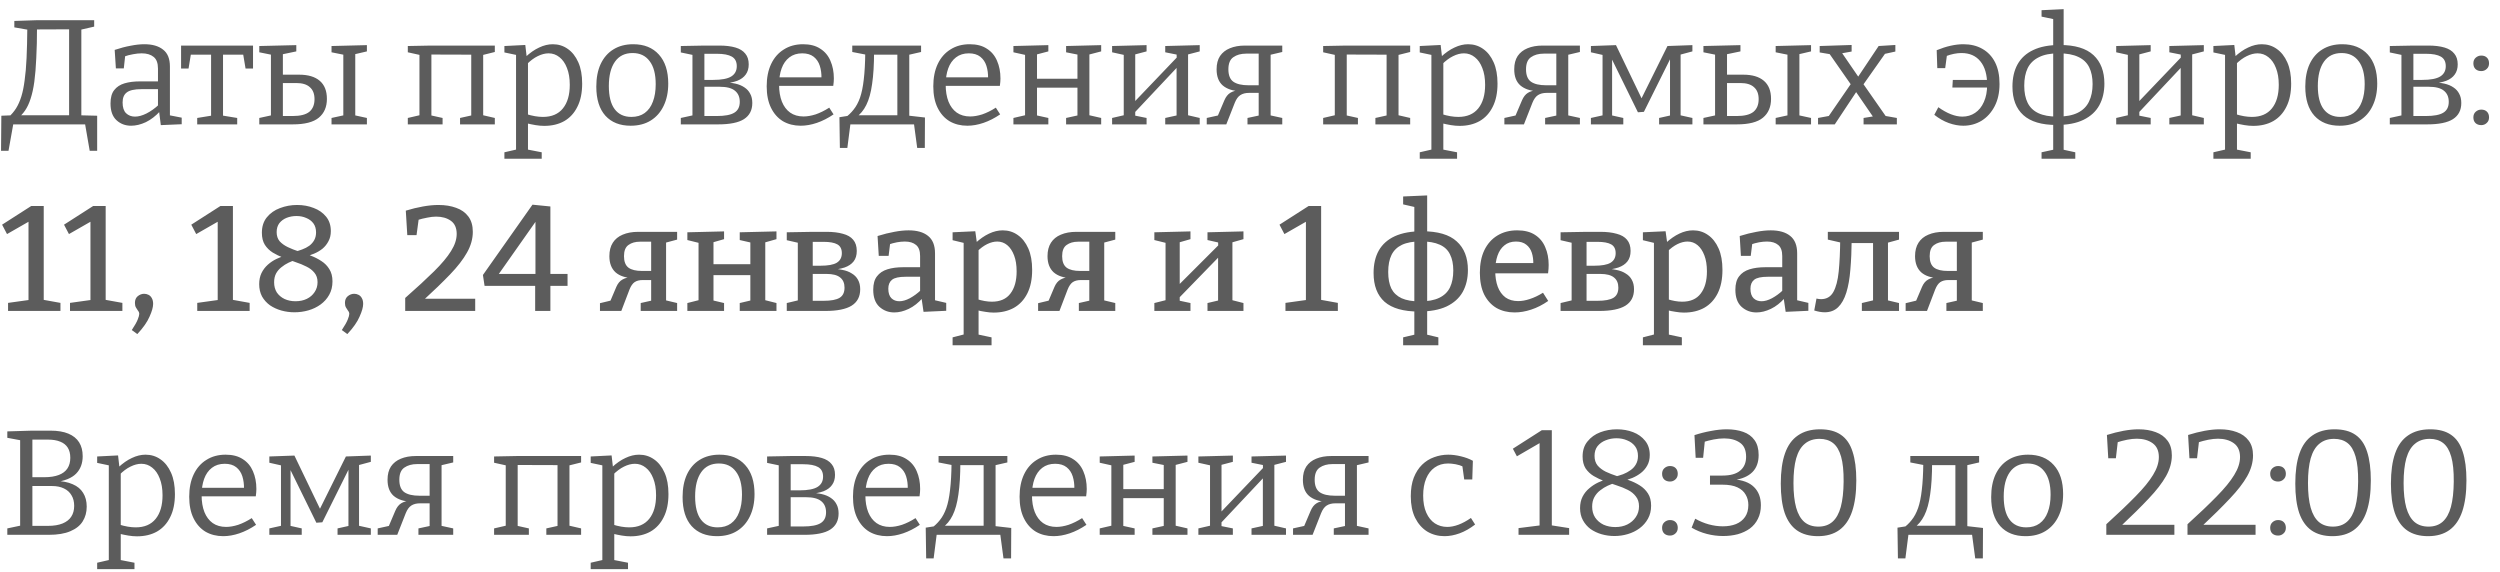 <?xml version="1.0" encoding="UTF-8"?> <svg xmlns="http://www.w3.org/2000/svg" width="201" height="46" viewBox="0 0 201 46" fill="none"> <path d="M1.404 9.532C1.636 9.356 1.84 9.14 2.016 8.884C2.192 8.628 2.34 8.312 2.46 7.936C2.588 7.552 2.688 7.096 2.76 6.568C2.832 6.032 2.884 5.4 2.916 4.672C2.956 3.944 2.976 3.104 2.976 2.152L2.82 2.368L5.736 2.356L5.556 2.116V9.532L5.76 9.268H1.38L1.404 9.532ZM0.684 9.424L1.02 9.268L0.108 9.304L0.084 12.124H0.684L1.08 9.904L0.972 10H6.948L6.828 9.904L7.212 12.124H7.812V9.304L6.36 9.268L6.54 9.532V2.188L6.372 2.416L7.572 2.14V1.624H2.964L1.152 1.684V2.2L2.388 2.416L2.196 2.236C2.188 3.164 2.168 3.976 2.136 4.672C2.104 5.36 2.052 5.956 1.98 6.46C1.916 6.964 1.828 7.396 1.716 7.756C1.604 8.116 1.464 8.432 1.296 8.704C1.128 8.968 0.924 9.208 0.684 9.424ZM13.661 9.46L13.505 9.244L14.609 9.46V9.988L12.929 10.06L12.785 8.908L12.869 8.944C12.517 9.328 12.137 9.62 11.729 9.82C11.321 10.012 10.925 10.108 10.541 10.108C10.077 10.108 9.685 9.96 9.365 9.664C9.045 9.368 8.885 8.92 8.885 8.32C8.885 7.848 8.985 7.488 9.185 7.24C9.385 6.984 9.661 6.804 10.013 6.7C10.365 6.596 10.773 6.544 11.237 6.544H12.809L12.701 6.664V5.512C12.701 5.072 12.585 4.76 12.353 4.576C12.121 4.384 11.801 4.288 11.393 4.288C11.177 4.288 10.945 4.312 10.697 4.36C10.457 4.4 10.201 4.468 9.929 4.564L10.073 4.408L9.953 5.5H9.317L9.221 4.012C9.677 3.86 10.105 3.748 10.505 3.676C10.905 3.596 11.273 3.556 11.609 3.556C12.249 3.556 12.749 3.7 13.109 3.988C13.477 4.268 13.661 4.72 13.661 5.344V9.46ZM9.857 8.236C9.857 8.628 9.949 8.916 10.133 9.1C10.325 9.284 10.565 9.376 10.853 9.376C11.133 9.376 11.441 9.292 11.777 9.124C12.121 8.948 12.453 8.712 12.773 8.416L12.701 8.668V7.06L12.809 7.168H11.381C10.813 7.168 10.417 7.256 10.193 7.432C9.969 7.6 9.857 7.868 9.857 8.236ZM15.855 10V9.484L17.187 9.268L16.971 9.52V4.228L17.199 4.396H15.159L15.375 4.192L15.159 5.512H14.559V3.664H20.343V5.512H19.743L19.527 4.228L19.731 4.396H17.727L17.931 4.228V9.52L17.751 9.268L19.071 9.484V10H15.855ZM28.563 4.216V9.388L28.455 9.256L29.499 9.484V10H26.655V9.484L27.699 9.256L27.603 9.388V4.216L27.723 4.42L26.655 4.204V3.7L29.499 3.628V4.132L28.371 4.396L28.563 4.216ZM20.847 10V9.484L21.891 9.256L21.783 9.388V4.216L21.915 4.42L20.847 4.204V3.7L23.823 3.628V4.132L22.563 4.396L22.743 4.216V6.148L22.575 6.004H24.051C24.771 6.004 25.323 6.168 25.707 6.496C26.091 6.824 26.283 7.308 26.283 7.948C26.283 8.596 26.067 9.1 25.635 9.46C25.203 9.82 24.503 10 23.535 10H20.847ZM22.743 9.484L22.575 9.328H23.535C24.143 9.328 24.587 9.216 24.867 8.992C25.147 8.76 25.287 8.42 25.287 7.972C25.287 7.548 25.163 7.228 24.915 7.012C24.675 6.788 24.311 6.676 23.823 6.676H22.575L22.743 6.52V9.484ZM32.788 10V9.484L33.928 9.22L33.724 9.532V4.12L33.976 4.468L32.788 4.204V3.7L34.624 3.664H39.784V4.18L38.632 4.468L38.848 4.132V9.532L38.644 9.22L39.784 9.484V10H36.988V9.484L38.068 9.244L37.888 9.532V4.12L38.152 4.396L34.42 4.384L34.684 4.12V9.532L34.504 9.244L35.584 9.484V10H32.788ZM40.554 12.76V12.244L41.647 11.992L41.49 12.172V4.288L41.635 4.444L40.554 4.216V3.7L42.234 3.616L42.355 4.66L42.246 4.588C42.614 4.244 42.983 3.988 43.35 3.82C43.718 3.644 44.083 3.556 44.443 3.556C44.891 3.556 45.291 3.68 45.642 3.928C46.002 4.176 46.286 4.536 46.495 5.008C46.703 5.472 46.806 6.044 46.806 6.724C46.806 7.46 46.678 8.08 46.422 8.584C46.175 9.088 45.822 9.472 45.367 9.736C44.91 9.992 44.374 10.12 43.758 10.12C43.535 10.12 43.303 10.1 43.062 10.06C42.822 10.02 42.571 9.968 42.306 9.904L42.45 9.772V12.172L42.319 12.004L43.554 12.244V12.76H40.554ZM43.651 9.4C44.355 9.4 44.891 9.172 45.258 8.716C45.627 8.26 45.81 7.628 45.81 6.82C45.81 6.292 45.734 5.84 45.583 5.464C45.438 5.088 45.239 4.8 44.983 4.6C44.727 4.392 44.434 4.288 44.106 4.288C43.827 4.288 43.535 4.364 43.23 4.516C42.934 4.66 42.635 4.884 42.331 5.188L42.45 4.888V9.388L42.319 9.172C42.806 9.324 43.251 9.4 43.651 9.4ZM50.907 3.556C51.787 3.556 52.475 3.832 52.971 4.384C53.475 4.936 53.727 5.716 53.727 6.724C53.727 7.404 53.603 8 53.355 8.512C53.115 9.016 52.771 9.408 52.323 9.688C51.875 9.968 51.335 10.108 50.703 10.108C49.839 10.108 49.163 9.84 48.675 9.304C48.187 8.76 47.943 7.98 47.943 6.964C47.943 6.26 48.059 5.656 48.291 5.152C48.531 4.64 48.871 4.248 49.311 3.976C49.759 3.696 50.291 3.556 50.907 3.556ZM50.859 4.264C50.243 4.264 49.771 4.496 49.443 4.96C49.115 5.424 48.951 6.076 48.951 6.916C48.951 7.74 49.107 8.36 49.419 8.776C49.731 9.192 50.179 9.4 50.763 9.4C51.187 9.4 51.543 9.296 51.831 9.088C52.127 8.872 52.347 8.568 52.491 8.176C52.643 7.784 52.719 7.316 52.719 6.772C52.719 5.956 52.555 5.336 52.227 4.912C51.907 4.48 51.451 4.264 50.859 4.264ZM56.633 3.664H57.833C58.345 3.664 58.777 3.716 59.129 3.82C59.481 3.924 59.745 4.088 59.921 4.312C60.105 4.528 60.197 4.816 60.197 5.176C60.197 5.504 60.117 5.776 59.957 5.992C59.805 6.208 59.577 6.376 59.273 6.496C58.969 6.608 58.585 6.684 58.121 6.724L58.169 6.628C58.529 6.628 58.849 6.66 59.129 6.724C59.409 6.788 59.649 6.888 59.849 7.024C60.057 7.16 60.213 7.332 60.317 7.54C60.429 7.74 60.485 7.988 60.485 8.284C60.485 8.86 60.261 9.292 59.813 9.58C59.373 9.86 58.681 10 57.737 10H54.737V9.484L55.781 9.256L55.673 9.388V4.324L55.769 4.432L54.737 4.216V3.7L56.633 3.664ZM57.641 4.324H56.465L56.633 4.156V6.568L56.465 6.424H57.341C58.013 6.424 58.497 6.332 58.793 6.148C59.089 5.964 59.237 5.688 59.237 5.32C59.237 4.96 59.105 4.704 58.841 4.552C58.577 4.4 58.177 4.324 57.641 4.324ZM57.629 9.328C58.277 9.328 58.745 9.24 59.033 9.064C59.329 8.888 59.477 8.596 59.477 8.188C59.477 7.796 59.345 7.496 59.081 7.288C58.825 7.08 58.421 6.976 57.869 6.976H56.465L56.633 6.82V9.484L56.465 9.328H57.629ZM64.378 10.108C63.842 10.108 63.366 9.988 62.95 9.748C62.542 9.5 62.222 9.14 61.99 8.668C61.758 8.196 61.642 7.62 61.642 6.94C61.642 6.244 61.762 5.644 62.002 5.14C62.242 4.636 62.582 4.248 63.022 3.976C63.462 3.696 63.978 3.556 64.57 3.556C65.13 3.556 65.59 3.676 65.95 3.916C66.318 4.148 66.59 4.472 66.766 4.888C66.95 5.304 67.042 5.78 67.042 6.316C67.042 6.404 67.038 6.492 67.03 6.58C67.022 6.668 67.01 6.776 66.994 6.904H62.374V6.22H66.154L66.046 6.292C66.054 5.932 66.01 5.6 65.914 5.296C65.818 4.992 65.654 4.748 65.422 4.564C65.19 4.38 64.882 4.288 64.498 4.288C64.09 4.288 63.746 4.396 63.466 4.612C63.186 4.828 62.978 5.124 62.842 5.5C62.706 5.876 62.638 6.312 62.638 6.808C62.638 7.336 62.714 7.792 62.866 8.176C63.018 8.552 63.238 8.844 63.526 9.052C63.822 9.26 64.182 9.364 64.606 9.364C64.902 9.364 65.226 9.308 65.578 9.196C65.93 9.076 66.294 8.896 66.67 8.656L67.018 9.196C66.57 9.5 66.122 9.728 65.674 9.88C65.226 10.032 64.794 10.108 64.378 10.108ZM67.526 11.896L67.49 9.424L68.475 9.268L67.91 9.496C68.191 9.296 68.43 9.068 68.63 8.812C68.838 8.556 69.01 8.236 69.147 7.852C69.282 7.46 69.382 6.972 69.447 6.388C69.519 5.796 69.558 5.072 69.567 4.216L69.819 4.432L68.522 4.18V3.664H74.055V4.18L72.903 4.444L73.106 4.228V9.46L72.903 9.28L74.367 9.448L74.355 11.896H73.743L73.466 9.832L73.695 10H68.138L68.391 9.832L68.126 11.896H67.526ZM68.811 9.448L68.835 9.268H72.338L72.147 9.436V4.168L72.314 4.396H70.07L70.275 4.156C70.275 5.188 70.222 6.052 70.118 6.748C70.022 7.444 69.867 8.008 69.65 8.44C69.442 8.864 69.162 9.2 68.811 9.448ZM77.773 10.108C77.237 10.108 76.761 9.988 76.345 9.748C75.937 9.5 75.617 9.14 75.385 8.668C75.153 8.196 75.037 7.62 75.037 6.94C75.037 6.244 75.157 5.644 75.397 5.14C75.637 4.636 75.977 4.248 76.417 3.976C76.857 3.696 77.373 3.556 77.965 3.556C78.525 3.556 78.985 3.676 79.345 3.916C79.713 4.148 79.985 4.472 80.161 4.888C80.345 5.304 80.437 5.78 80.437 6.316C80.437 6.404 80.433 6.492 80.425 6.58C80.417 6.668 80.405 6.776 80.389 6.904H75.769V6.22H79.549L79.441 6.292C79.449 5.932 79.405 5.6 79.309 5.296C79.213 4.992 79.049 4.748 78.817 4.564C78.585 4.38 78.277 4.288 77.893 4.288C77.485 4.288 77.141 4.396 76.861 4.612C76.581 4.828 76.373 5.124 76.237 5.5C76.101 5.876 76.033 6.312 76.033 6.808C76.033 7.336 76.109 7.792 76.261 8.176C76.413 8.552 76.633 8.844 76.921 9.052C77.217 9.26 77.577 9.364 78.001 9.364C78.297 9.364 78.621 9.308 78.973 9.196C79.325 9.076 79.689 8.896 80.065 8.656L80.413 9.196C79.965 9.5 79.517 9.728 79.069 9.88C78.621 10.032 78.189 10.108 77.773 10.108ZM81.479 10V9.484L82.619 9.22L82.415 9.532V4.156L82.667 4.468L81.479 4.204V3.7L84.287 3.628V4.132L83.147 4.432L83.375 4.144V6.592L83.111 6.328H86.903L86.627 6.592V4.156L86.795 4.42L85.715 4.204V3.7L88.535 3.628V4.132L87.383 4.432L87.587 4.144V9.532L87.383 9.22L88.535 9.484V10H85.715V9.484L86.807 9.244L86.627 9.532V6.784L86.903 7.048H83.111L83.375 6.784V9.532L83.195 9.244L84.287 9.484V10H81.479ZM89.413 10V9.484L90.553 9.22L90.349 9.436V4.24L90.601 4.468L89.413 4.204V3.7L92.185 3.628V4.132L91.045 4.432L91.273 4.216V8.308L91.105 8.296L94.717 4.516L94.609 4.744L94.597 4.24L94.765 4.42L93.685 4.204V3.7L96.457 3.628V4.132L95.305 4.432L95.521 4.216V9.436L95.317 9.22L96.457 9.484V10H93.685V9.484L94.777 9.244L94.597 9.436V5.212L94.753 5.296L91.153 9.124L91.273 8.908V9.436L91.177 9.28L92.185 9.484V10H89.413ZM97.022 10V9.484L98.054 9.256L97.862 9.424L98.438 8.068C98.558 7.788 98.714 7.588 98.906 7.468C99.098 7.348 99.338 7.276 99.626 7.252L99.71 7.336C99.11 7.312 98.642 7.156 98.306 6.868C97.978 6.58 97.814 6.148 97.814 5.572C97.814 5.14 97.906 4.784 98.09 4.504C98.282 4.224 98.546 4.016 98.882 3.88C99.226 3.736 99.63 3.664 100.094 3.664H103.094V4.18L102.026 4.432L102.158 4.312V9.412L102.05 9.256L103.094 9.484V10H100.298V9.484L101.306 9.268L101.198 9.424V7.36L101.306 7.468H100.418C100.138 7.468 99.906 7.528 99.722 7.648C99.546 7.76 99.398 7.964 99.278 8.26L98.594 10H97.022ZM101.198 6.976V4.192L101.33 4.312H100.19C99.774 4.312 99.43 4.408 99.158 4.6C98.894 4.784 98.762 5.108 98.762 5.572C98.762 6.044 98.894 6.376 99.158 6.568C99.43 6.76 99.838 6.856 100.382 6.856H101.306L101.198 6.976ZM106.382 10V9.484L107.521 9.22L107.318 9.532V4.12L107.57 4.468L106.382 4.204V3.7L108.218 3.664H113.378V4.18L112.226 4.468L112.442 4.132V9.532L112.238 9.22L113.378 9.484V10H110.582V9.484L111.662 9.244L111.482 9.532V4.12L111.746 4.396L108.014 4.384L108.278 4.12V9.532L108.098 9.244L109.178 9.484V10H106.382ZM114.148 12.76V12.244L115.24 11.992L115.084 12.172V4.288L115.228 4.444L114.148 4.216V3.7L115.828 3.616L115.948 4.66L115.84 4.588C116.208 4.244 116.576 3.988 116.944 3.82C117.312 3.644 117.676 3.556 118.036 3.556C118.484 3.556 118.884 3.68 119.236 3.928C119.596 4.176 119.88 4.536 120.088 5.008C120.296 5.472 120.4 6.044 120.4 6.724C120.4 7.46 120.272 8.08 120.016 8.584C119.768 9.088 119.416 9.472 118.96 9.736C118.504 9.992 117.968 10.12 117.352 10.12C117.128 10.12 116.896 10.1 116.656 10.06C116.416 10.02 116.164 9.968 115.9 9.904L116.044 9.772V12.172L115.912 12.004L117.148 12.244V12.76H114.148ZM117.244 9.4C117.948 9.4 118.484 9.172 118.852 8.716C119.22 8.26 119.404 7.628 119.404 6.82C119.404 6.292 119.328 5.84 119.176 5.464C119.032 5.088 118.832 4.8 118.576 4.6C118.32 4.392 118.028 4.288 117.7 4.288C117.42 4.288 117.128 4.364 116.824 4.516C116.528 4.66 116.228 4.884 115.924 5.188L116.044 4.888V9.388L115.912 9.172C116.4 9.324 116.844 9.4 117.244 9.4ZM120.952 10V9.484L121.984 9.256L121.792 9.424L122.368 8.068C122.488 7.788 122.644 7.588 122.836 7.468C123.028 7.348 123.268 7.276 123.556 7.252L123.64 7.336C123.04 7.312 122.572 7.156 122.236 6.868C121.908 6.58 121.744 6.148 121.744 5.572C121.744 5.14 121.836 4.784 122.02 4.504C122.212 4.224 122.476 4.016 122.812 3.88C123.156 3.736 123.56 3.664 124.024 3.664H127.024V4.18L125.956 4.432L126.088 4.312V9.412L125.98 9.256L127.024 9.484V10H124.228V9.484L125.236 9.268L125.128 9.424V7.36L125.236 7.468H124.348C124.068 7.468 123.836 7.528 123.652 7.648C123.476 7.76 123.328 7.964 123.208 8.26L122.524 10H120.952ZM125.128 6.976V4.192L125.26 4.312H124.12C123.704 4.312 123.36 4.408 123.088 4.6C122.824 4.784 122.692 5.108 122.692 5.572C122.692 6.044 122.824 6.376 123.088 6.568C123.36 6.76 123.768 6.856 124.312 6.856H125.236L125.128 6.976ZM129.445 4.456H129.613V9.472L129.493 9.256L130.513 9.484V10H127.909V9.484L128.989 9.244L128.845 9.472V4.204L129.025 4.456L127.909 4.204V3.7L129.925 3.628L132.181 8.32H131.773L134.065 3.7L136.069 3.628V4.132L134.953 4.432L135.121 4.168V9.46L134.989 9.244L136.069 9.484V10H133.393V9.484L134.413 9.256L134.269 9.424V4.432H134.437L132.169 8.992L131.689 9.028L129.445 4.456ZM144.672 4.216V9.388L144.564 9.256L145.608 9.484V10H142.764V9.484L143.808 9.256L143.712 9.388V4.216L143.832 4.42L142.764 4.204V3.7L145.608 3.628V4.132L144.48 4.396L144.672 4.216ZM136.956 10V9.484L138 9.256L137.892 9.388V4.216L138.024 4.42L136.956 4.204V3.7L139.932 3.628V4.132L138.672 4.396L138.852 4.216V6.148L138.684 6.004H140.16C140.88 6.004 141.432 6.168 141.816 6.496C142.2 6.824 142.392 7.308 142.392 7.948C142.392 8.596 142.176 9.1 141.744 9.46C141.312 9.82 140.612 10 139.644 10H136.956ZM138.852 9.484L138.684 9.328H139.644C140.252 9.328 140.696 9.216 140.976 8.992C141.256 8.76 141.396 8.42 141.396 7.972C141.396 7.548 141.272 7.228 141.024 7.012C140.784 6.788 140.42 6.676 139.932 6.676H138.684L138.852 6.52V9.484ZM146.171 10V9.484L147.215 9.292L146.951 9.448L148.883 6.64L149.111 6.592L151.043 3.7L152.387 3.616V4.144L151.355 4.372L151.655 4.18L149.771 6.856L149.567 6.904L147.515 10H146.171ZM149.831 10V9.484L150.719 9.34L150.659 9.484L148.955 7L146.987 4.18L147.227 4.372L146.303 4.216V3.7L148.871 3.616V4.144L147.935 4.312L148.019 4.144L149.615 6.472L151.691 9.448L151.487 9.304L152.507 9.484V10H149.831ZM155.518 9.232L155.842 8.62C156.186 8.868 156.522 9.056 156.85 9.184C157.178 9.312 157.486 9.376 157.774 9.376C158.158 9.376 158.498 9.276 158.794 9.076C159.098 8.876 159.334 8.584 159.502 8.2C159.678 7.816 159.766 7.356 159.766 6.82C159.766 6.004 159.586 5.376 159.226 4.936C158.866 4.488 158.358 4.264 157.702 4.264C157.318 4.264 156.902 4.348 156.454 4.516L156.538 4.408L156.394 5.476H155.758L155.71 4.036C156.494 3.716 157.21 3.556 157.858 3.556C158.442 3.556 158.95 3.68 159.382 3.928C159.822 4.176 160.162 4.536 160.402 5.008C160.642 5.48 160.762 6.06 160.762 6.748C160.762 7.444 160.63 8.044 160.366 8.548C160.102 9.052 159.75 9.44 159.31 9.712C158.87 9.976 158.382 10.108 157.846 10.108C157.47 10.108 157.082 10.036 156.682 9.892C156.282 9.748 155.894 9.528 155.518 9.232ZM156.97 7.036L157.006 6.424H160.258V7.036H156.97ZM165.917 12.148L165.809 12.016L166.853 12.244V12.76H164.141V12.244L165.185 12.016L165.077 12.148V1.444L165.173 1.552L164.141 1.336V0.82L165.917 0.736V12.148ZM165.605 3.616C166.829 3.616 167.733 3.888 168.317 4.432C168.901 4.976 169.193 5.74 169.193 6.724C169.193 7.388 169.057 7.968 168.785 8.464C168.513 8.96 168.093 9.348 167.525 9.628C166.957 9.908 166.229 10.048 165.341 10.048C164.149 10.048 163.261 9.784 162.677 9.256C162.093 8.728 161.801 7.964 161.801 6.964C161.801 6.268 161.937 5.672 162.209 5.176C162.489 4.672 162.909 4.288 163.469 4.024C164.037 3.752 164.749 3.616 165.605 3.616ZM165.521 4.288C164.865 4.288 164.333 4.392 163.925 4.6C163.517 4.8 163.217 5.092 163.025 5.476C162.841 5.86 162.749 6.332 162.749 6.892C162.749 7.444 162.841 7.904 163.025 8.272C163.209 8.64 163.497 8.916 163.889 9.1C164.281 9.284 164.789 9.376 165.413 9.376C166.093 9.376 166.641 9.272 167.057 9.064C167.473 8.856 167.773 8.556 167.957 8.164C168.149 7.772 168.245 7.304 168.245 6.76C168.245 6.224 168.153 5.772 167.969 5.404C167.785 5.036 167.493 4.76 167.093 4.576C166.693 4.384 166.169 4.288 165.521 4.288ZM170.143 10V9.484L171.283 9.22L171.079 9.436V4.24L171.331 4.468L170.143 4.204V3.7L172.915 3.628V4.132L171.775 4.432L172.003 4.216V8.308L171.835 8.296L175.447 4.516L175.339 4.744L175.327 4.24L175.495 4.42L174.415 4.204V3.7L177.187 3.628V4.132L176.035 4.432L176.251 4.216V9.436L176.047 9.22L177.187 9.484V10H174.415V9.484L175.507 9.244L175.327 9.436V5.212L175.483 5.296L171.883 9.124L172.003 8.908V9.436L171.907 9.28L172.915 9.484V10H170.143ZM177.957 12.76V12.244L179.049 11.992L178.893 12.172V4.288L179.037 4.444L177.957 4.216V3.7L179.637 3.616L179.757 4.66L179.649 4.588C180.017 4.244 180.385 3.988 180.753 3.82C181.121 3.644 181.485 3.556 181.845 3.556C182.293 3.556 182.693 3.68 183.045 3.928C183.405 4.176 183.689 4.536 183.897 5.008C184.105 5.472 184.209 6.044 184.209 6.724C184.209 7.46 184.081 8.08 183.825 8.584C183.577 9.088 183.225 9.472 182.769 9.736C182.313 9.992 181.777 10.12 181.161 10.12C180.937 10.12 180.705 10.1 180.465 10.06C180.225 10.02 179.973 9.968 179.709 9.904L179.853 9.772V12.172L179.721 12.004L180.957 12.244V12.76H177.957ZM181.053 9.4C181.757 9.4 182.293 9.172 182.661 8.716C183.029 8.26 183.213 7.628 183.213 6.82C183.213 6.292 183.137 5.84 182.985 5.464C182.841 5.088 182.641 4.8 182.385 4.6C182.129 4.392 181.837 4.288 181.509 4.288C181.229 4.288 180.937 4.364 180.633 4.516C180.337 4.66 180.037 4.884 179.733 5.188L179.853 4.888V9.388L179.721 9.172C180.209 9.324 180.653 9.4 181.053 9.4ZM188.309 3.556C189.189 3.556 189.877 3.832 190.373 4.384C190.877 4.936 191.129 5.716 191.129 6.724C191.129 7.404 191.005 8 190.757 8.512C190.517 9.016 190.173 9.408 189.725 9.688C189.277 9.968 188.737 10.108 188.105 10.108C187.241 10.108 186.565 9.84 186.077 9.304C185.589 8.76 185.345 7.98 185.345 6.964C185.345 6.26 185.461 5.656 185.693 5.152C185.933 4.64 186.273 4.248 186.713 3.976C187.161 3.696 187.693 3.556 188.309 3.556ZM188.261 4.264C187.645 4.264 187.173 4.496 186.845 4.96C186.517 5.424 186.353 6.076 186.353 6.916C186.353 7.74 186.509 8.36 186.821 8.776C187.133 9.192 187.581 9.4 188.165 9.4C188.589 9.4 188.945 9.296 189.233 9.088C189.529 8.872 189.749 8.568 189.893 8.176C190.045 7.784 190.121 7.316 190.121 6.772C190.121 5.956 189.957 5.336 189.629 4.912C189.309 4.48 188.853 4.264 188.261 4.264ZM194.036 3.664H195.236C195.748 3.664 196.18 3.716 196.532 3.82C196.884 3.924 197.148 4.088 197.324 4.312C197.508 4.528 197.6 4.816 197.6 5.176C197.6 5.504 197.52 5.776 197.36 5.992C197.208 6.208 196.98 6.376 196.676 6.496C196.372 6.608 195.988 6.684 195.524 6.724L195.572 6.628C195.932 6.628 196.252 6.66 196.532 6.724C196.812 6.788 197.052 6.888 197.252 7.024C197.46 7.16 197.616 7.332 197.72 7.54C197.832 7.74 197.888 7.988 197.888 8.284C197.888 8.86 197.664 9.292 197.216 9.58C196.776 9.86 196.084 10 195.14 10H192.14V9.484L193.184 9.256L193.076 9.388V4.324L193.172 4.432L192.14 4.216V3.7L194.036 3.664ZM195.044 4.324H193.868L194.036 4.156V6.568L193.868 6.424H194.744C195.416 6.424 195.9 6.332 196.196 6.148C196.492 5.964 196.64 5.688 196.64 5.32C196.64 4.96 196.508 4.704 196.244 4.552C195.98 4.4 195.58 4.324 195.044 4.324ZM195.032 9.328C195.68 9.328 196.148 9.24 196.436 9.064C196.732 8.888 196.88 8.596 196.88 8.188C196.88 7.796 196.748 7.496 196.484 7.288C196.228 7.08 195.824 6.976 195.272 6.976H193.868L194.036 6.82V9.484L193.868 9.328H195.032ZM198.859 9.436C198.859 9.244 198.923 9.092 199.051 8.98C199.179 8.868 199.327 8.812 199.495 8.812C199.687 8.812 199.839 8.868 199.951 8.98C200.063 9.092 200.119 9.244 200.119 9.436C200.119 9.628 200.055 9.78 199.927 9.892C199.807 10.004 199.663 10.06 199.495 10.06C199.303 10.06 199.147 10.004 199.027 9.892C198.915 9.78 198.859 9.628 198.859 9.436ZM198.859 5.092C198.859 4.9 198.923 4.748 199.051 4.636C199.179 4.524 199.327 4.468 199.495 4.468C199.687 4.468 199.839 4.524 199.951 4.636C200.063 4.748 200.119 4.9 200.119 5.092C200.119 5.284 200.055 5.436 199.927 5.548C199.807 5.66 199.663 5.716 199.495 5.716C199.303 5.716 199.147 5.66 199.027 5.548C198.915 5.436 198.859 5.284 198.859 5.092ZM3.516 24.388L3.264 24.064L4.86 24.352V25H0.648V24.352L2.544 24.088L2.292 24.388V17.62L2.616 17.644L0.564 18.82L0.168 18.064L2.508 16.564H3.516V24.388ZM8.496 24.388L8.244 24.064L9.84 24.352V25H5.628V24.352L7.524 24.088L7.272 24.388V17.62L7.596 17.644L5.544 18.82L5.148 18.064L7.488 16.564H8.496V24.388ZM10.595 26.536C10.835 26.176 10.995 25.892 11.075 25.684C11.155 25.484 11.195 25.336 11.195 25.24C11.195 25.144 11.164 25.06 11.1 24.988C11.043 24.908 10.988 24.82 10.931 24.724C10.876 24.628 10.848 24.504 10.848 24.352C10.848 24.12 10.924 23.94 11.075 23.812C11.236 23.684 11.408 23.62 11.591 23.62C11.711 23.62 11.828 23.648 11.94 23.704C12.052 23.76 12.139 23.848 12.204 23.968C12.275 24.088 12.312 24.244 12.312 24.436C12.312 24.692 12.216 25.032 12.024 25.456C11.839 25.888 11.511 26.356 11.04 26.86L10.595 26.536ZM18.727 24.388L18.475 24.064L20.071 24.352V25H15.859V24.352L17.755 24.088L17.503 24.388V17.62L17.827 17.644L15.775 18.82L15.379 18.064L17.719 16.564H18.727V24.388ZM23.671 25.108C23.311 25.108 22.959 25.06 22.615 24.964C22.279 24.868 21.975 24.728 21.703 24.544C21.439 24.352 21.227 24.116 21.067 23.836C20.915 23.548 20.839 23.22 20.839 22.852C20.839 22.516 20.899 22.22 21.019 21.964C21.147 21.7 21.319 21.472 21.535 21.28C21.751 21.088 21.987 20.932 22.243 20.812C22.507 20.684 22.767 20.588 23.023 20.524L23.767 20.896C23.583 20.952 23.391 21.028 23.191 21.124C22.991 21.22 22.803 21.34 22.627 21.484C22.451 21.62 22.307 21.788 22.195 21.988C22.091 22.188 22.039 22.424 22.039 22.696C22.039 23.008 22.111 23.28 22.255 23.512C22.407 23.736 22.615 23.912 22.879 24.04C23.143 24.16 23.435 24.22 23.755 24.22C24.099 24.22 24.403 24.156 24.667 24.028C24.931 23.9 25.139 23.72 25.291 23.488C25.451 23.256 25.531 22.988 25.531 22.684C25.531 22.38 25.447 22.128 25.279 21.928C25.119 21.728 24.907 21.564 24.643 21.436C24.379 21.3 24.087 21.18 23.767 21.076C23.447 20.964 23.127 20.848 22.807 20.728C22.487 20.608 22.195 20.468 21.931 20.308C21.667 20.14 21.455 19.932 21.295 19.684C21.135 19.428 21.055 19.104 21.055 18.712C21.055 18.216 21.187 17.804 21.451 17.476C21.723 17.14 22.075 16.892 22.507 16.732C22.947 16.564 23.407 16.48 23.887 16.48C24.367 16.48 24.811 16.56 25.219 16.72C25.627 16.872 25.959 17.104 26.215 17.416C26.471 17.728 26.599 18.116 26.599 18.58C26.599 18.892 26.535 19.164 26.407 19.396C26.287 19.628 26.127 19.828 25.927 19.996C25.727 20.156 25.503 20.288 25.255 20.392C25.007 20.496 24.755 20.58 24.499 20.644L23.647 20.248C23.871 20.2 24.087 20.136 24.295 20.056C24.511 19.976 24.703 19.876 24.871 19.756C25.039 19.628 25.171 19.476 25.267 19.3C25.363 19.124 25.411 18.92 25.411 18.688C25.411 18.392 25.339 18.148 25.195 17.956C25.051 17.764 24.859 17.62 24.619 17.524C24.387 17.42 24.127 17.368 23.839 17.368C23.559 17.368 23.295 17.416 23.047 17.512C22.807 17.608 22.611 17.752 22.459 17.944C22.315 18.136 22.243 18.376 22.243 18.664C22.243 18.96 22.323 19.204 22.483 19.396C22.651 19.58 22.867 19.736 23.131 19.864C23.395 19.992 23.687 20.108 24.007 20.212C24.327 20.316 24.647 20.428 24.967 20.548C25.287 20.668 25.579 20.816 25.843 20.992C26.107 21.16 26.319 21.376 26.479 21.64C26.647 21.904 26.731 22.232 26.731 22.624C26.731 23.032 26.643 23.392 26.467 23.704C26.299 24.008 26.067 24.268 25.771 24.484C25.483 24.692 25.159 24.848 24.799 24.952C24.439 25.056 24.063 25.108 23.671 25.108ZM27.482 26.536C27.722 26.176 27.882 25.892 27.962 25.684C28.042 25.484 28.082 25.336 28.082 25.24C28.082 25.144 28.05 25.06 27.986 24.988C27.93 24.908 27.874 24.82 27.818 24.724C27.762 24.628 27.734 24.504 27.734 24.352C27.734 24.12 27.81 23.94 27.962 23.812C28.122 23.684 28.294 23.62 28.478 23.62C28.598 23.62 28.714 23.648 28.826 23.704C28.938 23.76 29.026 23.848 29.09 23.968C29.162 24.088 29.198 24.244 29.198 24.436C29.198 24.692 29.102 25.032 28.91 25.456C28.726 25.888 28.398 26.356 27.926 26.86L27.482 26.536ZM32.578 25V23.956C33.514 23.132 34.286 22.42 34.894 21.82C35.51 21.212 35.966 20.668 36.262 20.188C36.566 19.708 36.718 19.248 36.718 18.808C36.718 18.328 36.562 17.976 36.25 17.752C35.938 17.528 35.542 17.416 35.062 17.416C34.846 17.416 34.606 17.444 34.342 17.5C34.078 17.548 33.806 17.616 33.526 17.704L33.682 17.476L33.49 18.904H32.746L32.626 16.936C33.098 16.792 33.558 16.68 34.006 16.6C34.454 16.52 34.87 16.48 35.254 16.48C35.79 16.48 36.262 16.556 36.67 16.708C37.086 16.852 37.414 17.084 37.654 17.404C37.894 17.724 38.014 18.136 38.014 18.64C38.014 19.2 37.858 19.756 37.546 20.308C37.242 20.852 36.79 21.436 36.19 22.06C35.598 22.676 34.87 23.38 34.006 24.172L33.994 24.016H38.206V25H32.578ZM43.027 22.72L43.339 22.984H38.959L38.827 22.108L42.811 16.456L44.251 16.6V22.252L43.939 22.024H45.631V22.984H43.939L44.251 22.72V25H43.027V22.72ZM43.363 22.024L43.051 22.252V17.188L43.459 17.26L39.811 22.444L39.583 22.024H43.363ZM48.237 25V24.376L49.233 24.136L49.017 24.328L49.557 23.056C49.677 22.784 49.837 22.592 50.037 22.48C50.245 22.36 50.497 22.288 50.793 22.264L50.913 22.36C50.297 22.344 49.821 22.188 49.485 21.892C49.157 21.588 48.993 21.156 48.993 20.596C48.993 20.164 49.085 19.804 49.269 19.516C49.453 19.228 49.717 19.012 50.061 18.868C50.413 18.716 50.829 18.64 51.309 18.64H54.441V19.264L53.409 19.54L53.553 19.408V24.304L53.433 24.124L54.441 24.364V25H51.513V24.364L52.473 24.148L52.353 24.316V22.396L52.473 22.516H51.669C51.405 22.516 51.189 22.572 51.021 22.684C50.861 22.796 50.725 22.992 50.613 23.272L49.953 25H48.237ZM52.353 21.916V19.3L52.485 19.432H51.453C51.077 19.432 50.769 19.52 50.529 19.696C50.289 19.864 50.169 20.164 50.169 20.596C50.169 21.028 50.289 21.336 50.529 21.52C50.769 21.696 51.133 21.784 51.621 21.784H52.473L52.353 21.916ZM55.264 25V24.364L56.404 24.076L56.163 24.46V19.216L56.475 19.6L55.264 19.3V18.676L58.215 18.604V19.228L57.087 19.552L57.364 19.192V21.568L57.039 21.244H60.663L60.328 21.568V19.216L60.532 19.54L59.475 19.3V18.676L62.428 18.604V19.228L61.288 19.552L61.528 19.192V24.46L61.288 24.076L62.428 24.364V25H59.475V24.364L60.544 24.112L60.328 24.46V21.796L60.663 22.12H57.039L57.364 21.796V24.46L57.148 24.112L58.215 24.364V25H55.264ZM65.344 18.64H66.46C66.972 18.64 67.408 18.692 67.768 18.796C68.136 18.892 68.412 19.052 68.596 19.276C68.788 19.5 68.884 19.8 68.884 20.176C68.884 20.52 68.8 20.8 68.632 21.016C68.464 21.232 68.22 21.396 67.9 21.508C67.58 21.612 67.184 21.684 66.712 21.724L66.772 21.604C67.124 21.604 67.444 21.636 67.732 21.7C68.028 21.756 68.28 21.852 68.488 21.988C68.704 22.116 68.868 22.284 68.98 22.492C69.1 22.7 69.16 22.956 69.16 23.26C69.16 23.852 68.928 24.292 68.464 24.58C68.008 24.86 67.308 25 66.364 25H63.256V24.364L64.264 24.124L64.144 24.268V19.432L64.252 19.54L63.256 19.312V18.676L65.344 18.64ZM66.22 19.444H65.152L65.344 19.24V21.52L65.152 21.364H65.956C66.572 21.364 67.012 21.284 67.276 21.124C67.548 20.956 67.684 20.7 67.684 20.356C67.684 20.02 67.564 19.784 67.324 19.648C67.084 19.512 66.716 19.444 66.22 19.444ZM66.22 24.184C66.812 24.184 67.24 24.104 67.504 23.944C67.768 23.784 67.9 23.512 67.9 23.128C67.9 22.768 67.784 22.496 67.552 22.312C67.32 22.12 66.956 22.024 66.46 22.024H65.152L65.344 21.844V24.364L65.152 24.184H66.22ZM75.176 24.352L74.996 24.1L76.076 24.352V24.988L74.252 25.072L74.084 23.92L74.18 23.956C73.836 24.348 73.464 24.64 73.064 24.832C72.664 25.024 72.276 25.12 71.9 25.12C71.436 25.12 71.036 24.968 70.7 24.664C70.372 24.36 70.208 23.904 70.208 23.296C70.208 22.832 70.308 22.472 70.508 22.216C70.708 21.952 70.988 21.764 71.348 21.652C71.708 21.54 72.132 21.484 72.62 21.484H74.084L73.976 21.616V20.584C73.976 20.168 73.868 19.872 73.652 19.696C73.436 19.512 73.136 19.42 72.752 19.42C72.552 19.42 72.34 19.44 72.116 19.48C71.9 19.52 71.664 19.584 71.408 19.672L71.576 19.504L71.444 20.572H70.652L70.556 18.976C71.044 18.824 71.492 18.712 71.9 18.64C72.316 18.56 72.7 18.52 73.052 18.52C73.724 18.52 74.244 18.668 74.612 18.964C74.988 19.26 75.176 19.728 75.176 20.368V24.352ZM71.42 23.212C71.42 23.556 71.504 23.812 71.672 23.98C71.84 24.14 72.052 24.22 72.308 24.22C72.564 24.22 72.844 24.14 73.148 23.98C73.46 23.812 73.76 23.592 74.048 23.32L73.976 23.62V22.132L74.084 22.252H72.812C72.284 22.252 71.92 22.332 71.72 22.492C71.52 22.652 71.42 22.892 71.42 23.212ZM76.589 27.76V27.124L77.657 26.848L77.477 27.064V19.384L77.633 19.564L76.589 19.312V18.676L78.413 18.592L78.557 19.636L78.413 19.552C78.789 19.208 79.157 18.952 79.517 18.784C79.885 18.608 80.253 18.52 80.621 18.52C81.069 18.52 81.469 18.644 81.821 18.892C82.181 19.14 82.465 19.5 82.673 19.972C82.881 20.436 82.985 21.012 82.985 21.7C82.985 22.444 82.857 23.072 82.601 23.584C82.345 24.096 81.985 24.484 81.521 24.748C81.057 25.004 80.513 25.132 79.889 25.132C79.681 25.132 79.461 25.112 79.229 25.072C78.997 25.04 78.757 24.992 78.509 24.928L78.677 24.784V27.064L78.533 26.872L79.721 27.124V27.76H76.589ZM79.745 24.256C80.409 24.256 80.905 24.04 81.233 23.608C81.569 23.176 81.737 22.58 81.737 21.82C81.737 21.316 81.669 20.888 81.533 20.536C81.397 20.176 81.213 19.9 80.981 19.708C80.749 19.516 80.481 19.42 80.177 19.42C79.921 19.42 79.653 19.488 79.373 19.624C79.093 19.76 78.813 19.968 78.533 20.248L78.677 19.9V24.292L78.521 24.04C78.969 24.184 79.377 24.256 79.745 24.256ZM83.464 25V24.376L84.46 24.136L84.244 24.328L84.784 23.056C84.904 22.784 85.064 22.592 85.264 22.48C85.472 22.36 85.724 22.288 86.02 22.264L86.14 22.36C85.524 22.344 85.048 22.188 84.712 21.892C84.384 21.588 84.22 21.156 84.22 20.596C84.22 20.164 84.312 19.804 84.496 19.516C84.68 19.228 84.944 19.012 85.288 18.868C85.64 18.716 86.056 18.64 86.536 18.64H89.668V19.264L88.636 19.54L88.78 19.408V24.304L88.66 24.124L89.668 24.364V25H86.74V24.364L87.7 24.148L87.58 24.316V22.396L87.7 22.516H86.896C86.632 22.516 86.416 22.572 86.248 22.684C86.088 22.796 85.952 22.992 85.84 23.272L85.18 25H83.464ZM87.58 21.916V19.3L87.712 19.432H86.68C86.304 19.432 85.996 19.52 85.756 19.696C85.516 19.864 85.396 20.164 85.396 20.596C85.396 21.028 85.516 21.336 85.756 21.52C85.996 21.696 86.36 21.784 86.848 21.784H87.7L87.58 21.916ZM92.81 25V24.364L93.95 24.076L93.71 24.34V19.324L94.022 19.6L92.81 19.3V18.676L95.714 18.604V19.228L94.586 19.552L94.85 19.3V23.044L94.67 23.008L98.054 19.624L97.946 19.852L97.934 19.324L98.138 19.54L97.082 19.3V18.676L99.974 18.604V19.228L98.834 19.552L99.086 19.3V24.34L98.846 24.076L99.974 24.364V25H97.082V24.364L98.15 24.112L97.934 24.34V20.416L98.102 20.548L94.73 24.016L94.85 23.788V24.34L94.754 24.16L95.714 24.364V25H92.81ZM106.219 24.388L105.967 24.064L107.563 24.352V25H103.351V24.352L105.247 24.088L104.995 24.388V17.62L105.319 17.644L103.267 18.82L102.871 18.064L105.211 16.564H106.219V24.388ZM114.744 27.028L114.636 26.884L115.644 27.124V27.76H112.812V27.124L113.82 26.884L113.712 27.028V16.552L113.808 16.66L112.812 16.432V15.796L114.744 15.712V27.028ZM114.336 18.592C115.6 18.592 116.528 18.864 117.12 19.408C117.72 19.944 118.02 20.712 118.02 21.712C118.02 22.384 117.88 22.972 117.6 23.476C117.32 23.972 116.888 24.36 116.304 24.64C115.72 24.912 114.976 25.048 114.072 25.048C112.84 25.048 111.924 24.788 111.324 24.268C110.732 23.74 110.436 22.968 110.436 21.952C110.436 21.24 110.576 20.636 110.856 20.14C111.144 19.636 111.576 19.252 112.152 18.988C112.736 18.724 113.464 18.592 114.336 18.592ZM114.24 19.408C113.616 19.408 113.108 19.5 112.716 19.684C112.332 19.868 112.052 20.14 111.876 20.5C111.7 20.86 111.612 21.316 111.612 21.868C111.612 22.404 111.696 22.848 111.864 23.2C112.04 23.544 112.316 23.804 112.692 23.98C113.068 24.148 113.556 24.232 114.156 24.232C114.804 24.232 115.324 24.136 115.716 23.944C116.116 23.752 116.404 23.472 116.58 23.104C116.756 22.736 116.844 22.284 116.844 21.748C116.844 21.228 116.756 20.796 116.58 20.452C116.412 20.1 116.136 19.84 115.752 19.672C115.368 19.496 114.864 19.408 114.24 19.408ZM121.777 25.12C121.225 25.12 120.737 25 120.313 24.76C119.897 24.512 119.569 24.152 119.329 23.68C119.097 23.2 118.981 22.616 118.981 21.928C118.981 21.224 119.101 20.62 119.341 20.116C119.589 19.604 119.937 19.212 120.385 18.94C120.841 18.66 121.373 18.52 121.981 18.52C122.565 18.52 123.041 18.64 123.409 18.88C123.785 19.12 124.061 19.452 124.237 19.876C124.421 20.292 124.513 20.768 124.513 21.304C124.513 21.408 124.509 21.512 124.501 21.616C124.493 21.72 124.481 21.84 124.465 21.976H119.917V21.148H123.385L123.277 21.22C123.285 20.892 123.245 20.592 123.157 20.32C123.069 20.048 122.921 19.832 122.713 19.672C122.505 19.504 122.229 19.42 121.885 19.42C121.509 19.42 121.197 19.524 120.949 19.732C120.701 19.932 120.517 20.208 120.397 20.56C120.277 20.912 120.217 21.316 120.217 21.772C120.217 22.26 120.285 22.688 120.421 23.056C120.557 23.416 120.761 23.7 121.033 23.908C121.313 24.108 121.657 24.208 122.065 24.208C122.353 24.208 122.665 24.152 123.001 24.04C123.345 23.928 123.697 23.76 124.057 23.536L124.477 24.196C124.029 24.508 123.573 24.74 123.109 24.892C122.653 25.044 122.209 25.12 121.777 25.12ZM127.559 18.64H128.675C129.187 18.64 129.623 18.692 129.983 18.796C130.351 18.892 130.627 19.052 130.811 19.276C131.003 19.5 131.099 19.8 131.099 20.176C131.099 20.52 131.015 20.8 130.847 21.016C130.679 21.232 130.435 21.396 130.115 21.508C129.795 21.612 129.399 21.684 128.927 21.724L128.987 21.604C129.339 21.604 129.659 21.636 129.947 21.7C130.243 21.756 130.495 21.852 130.703 21.988C130.919 22.116 131.083 22.284 131.195 22.492C131.315 22.7 131.375 22.956 131.375 23.26C131.375 23.852 131.143 24.292 130.679 24.58C130.223 24.86 129.523 25 128.579 25H125.471V24.364L126.479 24.124L126.359 24.268V19.432L126.467 19.54L125.471 19.312V18.676L127.559 18.64ZM128.435 19.444H127.367L127.559 19.24V21.52L127.367 21.364H128.171C128.787 21.364 129.227 21.284 129.491 21.124C129.763 20.956 129.899 20.7 129.899 20.356C129.899 20.02 129.779 19.784 129.539 19.648C129.299 19.512 128.931 19.444 128.435 19.444ZM128.435 24.184C129.027 24.184 129.455 24.104 129.719 23.944C129.983 23.784 130.115 23.512 130.115 23.128C130.115 22.768 129.999 22.496 129.767 22.312C129.535 22.12 129.171 22.024 128.675 22.024H127.367L127.559 21.844V24.364L127.367 24.184H128.435ZM132.089 27.76V27.124L133.157 26.848L132.977 27.064V19.384L133.133 19.564L132.089 19.312V18.676L133.913 18.592L134.057 19.636L133.913 19.552C134.289 19.208 134.657 18.952 135.017 18.784C135.385 18.608 135.753 18.52 136.121 18.52C136.569 18.52 136.969 18.644 137.321 18.892C137.681 19.14 137.965 19.5 138.173 19.972C138.381 20.436 138.485 21.012 138.485 21.7C138.485 22.444 138.357 23.072 138.101 23.584C137.845 24.096 137.485 24.484 137.021 24.748C136.557 25.004 136.013 25.132 135.389 25.132C135.181 25.132 134.961 25.112 134.729 25.072C134.497 25.04 134.257 24.992 134.009 24.928L134.177 24.784V27.064L134.033 26.872L135.221 27.124V27.76H132.089ZM135.245 24.256C135.909 24.256 136.405 24.04 136.733 23.608C137.069 23.176 137.237 22.58 137.237 21.82C137.237 21.316 137.169 20.888 137.033 20.536C136.897 20.176 136.713 19.9 136.481 19.708C136.249 19.516 135.981 19.42 135.677 19.42C135.421 19.42 135.153 19.488 134.873 19.624C134.593 19.76 134.313 19.968 134.033 20.248L134.177 19.9V24.292L134.021 24.04C134.469 24.184 134.877 24.256 135.245 24.256ZM144.492 24.352L144.312 24.1L145.392 24.352V24.988L143.568 25.072L143.4 23.92L143.496 23.956C143.152 24.348 142.78 24.64 142.38 24.832C141.98 25.024 141.592 25.12 141.216 25.12C140.752 25.12 140.352 24.968 140.016 24.664C139.688 24.36 139.524 23.904 139.524 23.296C139.524 22.832 139.624 22.472 139.824 22.216C140.024 21.952 140.304 21.764 140.664 21.652C141.024 21.54 141.448 21.484 141.936 21.484H143.4L143.292 21.616V20.584C143.292 20.168 143.184 19.872 142.968 19.696C142.752 19.512 142.452 19.42 142.068 19.42C141.868 19.42 141.656 19.44 141.432 19.48C141.216 19.52 140.98 19.584 140.724 19.672L140.892 19.504L140.76 20.572H139.968L139.872 18.976C140.36 18.824 140.808 18.712 141.216 18.64C141.632 18.56 142.016 18.52 142.368 18.52C143.04 18.52 143.56 18.668 143.928 18.964C144.304 19.26 144.492 19.728 144.492 20.368V24.352ZM140.736 23.212C140.736 23.556 140.82 23.812 140.988 23.98C141.156 24.14 141.368 24.22 141.624 24.22C141.88 24.22 142.16 24.14 142.464 23.98C142.776 23.812 143.076 23.592 143.364 23.32L143.292 23.62V22.132L143.4 22.252H142.128C141.6 22.252 141.236 22.332 141.036 22.492C140.836 22.652 140.736 22.892 140.736 23.212ZM146.705 25.108C146.585 25.108 146.453 25.096 146.309 25.072C146.173 25.048 146.025 25.012 145.865 24.964L146.045 24.004C146.109 24.02 146.173 24.032 146.237 24.04C146.301 24.048 146.361 24.052 146.417 24.052C146.857 24.052 147.185 23.86 147.401 23.476C147.617 23.092 147.761 22.54 147.833 21.82C147.905 21.1 147.945 20.228 147.953 19.204L148.265 19.564L146.957 19.264V18.64H152.681V19.264L151.541 19.576L151.793 19.192V24.268L151.673 24.124L152.681 24.364V25H149.693V24.364L150.701 24.124L150.593 24.268V19.192L150.785 19.54H148.517L148.877 19.204C148.869 20.124 148.833 20.948 148.769 21.676C148.713 22.396 148.605 23.012 148.445 23.524C148.285 24.036 148.065 24.428 147.785 24.7C147.505 24.972 147.145 25.108 146.705 25.108ZM153.214 25V24.376L154.21 24.136L153.994 24.328L154.534 23.056C154.654 22.784 154.814 22.592 155.014 22.48C155.222 22.36 155.474 22.288 155.77 22.264L155.89 22.36C155.274 22.344 154.798 22.188 154.462 21.892C154.134 21.588 153.97 21.156 153.97 20.596C153.97 20.164 154.062 19.804 154.246 19.516C154.43 19.228 154.694 19.012 155.038 18.868C155.39 18.716 155.806 18.64 156.286 18.64H159.418V19.264L158.386 19.54L158.53 19.408V24.304L158.41 24.124L159.418 24.364V25H156.49V24.364L157.45 24.148L157.33 24.316V22.396L157.45 22.516H156.646C156.382 22.516 156.166 22.572 155.998 22.684C155.838 22.796 155.702 22.992 155.59 23.272L154.93 25H153.214ZM157.33 21.916V19.3L157.462 19.432H156.43C156.054 19.432 155.746 19.52 155.506 19.696C155.266 19.864 155.146 20.164 155.146 20.596C155.146 21.028 155.266 21.336 155.506 21.52C155.746 21.696 156.11 21.784 156.598 21.784H157.45L157.33 21.916ZM4.392 38.776L4.464 38.668C5.008 38.676 5.468 38.764 5.844 38.932C6.22 39.092 6.5 39.324 6.684 39.628C6.876 39.932 6.972 40.3 6.972 40.732C6.972 41.18 6.864 41.576 6.648 41.92C6.44 42.256 6.108 42.52 5.652 42.712C5.204 42.904 4.628 43 3.924 43H0.588V42.484L1.776 42.232L1.62 42.448V35.2L1.812 35.428L0.588 35.2V34.684L2.568 34.624H4.056C4.632 34.624 5.112 34.704 5.496 34.864C5.88 35.024 6.168 35.256 6.36 35.56C6.552 35.864 6.648 36.236 6.648 36.676C6.648 37.252 6.472 37.72 6.12 38.08C5.768 38.44 5.192 38.672 4.392 38.776ZM3.852 35.344H2.424L2.604 35.164V38.536L2.424 38.368H3.552C4.024 38.368 4.416 38.308 4.728 38.188C5.04 38.068 5.272 37.892 5.424 37.66C5.576 37.428 5.652 37.144 5.652 36.808C5.652 36.48 5.584 36.208 5.448 35.992C5.312 35.776 5.112 35.616 4.848 35.512C4.584 35.4 4.252 35.344 3.852 35.344ZM3.852 42.28C4.324 42.28 4.716 42.216 5.028 42.088C5.34 41.96 5.572 41.78 5.724 41.548C5.884 41.308 5.964 41.016 5.964 40.672C5.964 40.336 5.892 40.052 5.748 39.82C5.612 39.58 5.408 39.396 5.136 39.268C4.872 39.14 4.552 39.076 4.176 39.076H2.424L2.604 38.884V42.448L2.424 42.28H3.852ZM7.812 45.76V45.244L8.904 44.992L8.748 45.172V37.288L8.892 37.444L7.812 37.216V36.7L9.492 36.616L9.612 37.66L9.504 37.588C9.872 37.244 10.24 36.988 10.608 36.82C10.976 36.644 11.34 36.556 11.7 36.556C12.148 36.556 12.548 36.68 12.9 36.928C13.26 37.176 13.544 37.536 13.752 38.008C13.96 38.472 14.064 39.044 14.064 39.724C14.064 40.46 13.936 41.08 13.68 41.584C13.432 42.088 13.08 42.472 12.624 42.736C12.168 42.992 11.632 43.12 11.016 43.12C10.792 43.12 10.56 43.1 10.32 43.06C10.08 43.02 9.828 42.968 9.564 42.904L9.708 42.772V45.172L9.576 45.004L10.812 45.244V45.76H7.812ZM10.908 42.4C11.612 42.4 12.148 42.172 12.516 41.716C12.884 41.26 13.068 40.628 13.068 39.82C13.068 39.292 12.992 38.84 12.84 38.464C12.696 38.088 12.496 37.8 12.24 37.6C11.984 37.392 11.692 37.288 11.364 37.288C11.084 37.288 10.792 37.364 10.488 37.516C10.192 37.66 9.892 37.884 9.588 38.188L9.708 37.888V42.388L9.576 42.172C10.064 42.324 10.508 42.4 10.908 42.4ZM17.949 43.108C17.413 43.108 16.937 42.988 16.521 42.748C16.113 42.5 15.793 42.14 15.561 41.668C15.329 41.196 15.213 40.62 15.213 39.94C15.213 39.244 15.333 38.644 15.573 38.14C15.813 37.636 16.153 37.248 16.593 36.976C17.033 36.696 17.549 36.556 18.141 36.556C18.701 36.556 19.161 36.676 19.521 36.916C19.889 37.148 20.161 37.472 20.337 37.888C20.521 38.304 20.613 38.78 20.613 39.316C20.613 39.404 20.609 39.492 20.601 39.58C20.593 39.668 20.581 39.776 20.565 39.904H15.945V39.22H19.725L19.617 39.292C19.625 38.932 19.581 38.6 19.485 38.296C19.389 37.992 19.225 37.748 18.993 37.564C18.761 37.38 18.453 37.288 18.069 37.288C17.661 37.288 17.317 37.396 17.037 37.612C16.757 37.828 16.549 38.124 16.413 38.5C16.277 38.876 16.209 39.312 16.209 39.808C16.209 40.336 16.285 40.792 16.437 41.176C16.589 41.552 16.809 41.844 17.097 42.052C17.393 42.26 17.753 42.364 18.177 42.364C18.473 42.364 18.797 42.308 19.149 42.196C19.501 42.076 19.865 41.896 20.241 41.656L20.589 42.196C20.141 42.5 19.693 42.728 19.245 42.88C18.797 43.032 18.365 43.108 17.949 43.108ZM23.191 37.456H23.359V42.472L23.239 42.256L24.259 42.484V43H21.655V42.484L22.735 42.244L22.591 42.472V37.204L22.771 37.456L21.655 37.204V36.7L23.671 36.628L25.927 41.32H25.519L27.811 36.7L29.815 36.628V37.132L28.699 37.432L28.867 37.168V42.46L28.735 42.244L29.815 42.484V43H27.139V42.484L28.159 42.256L28.015 42.424V37.432H28.183L25.915 41.992L25.435 42.028L23.191 37.456ZM30.366 43V42.484L31.398 42.256L31.206 42.424L31.782 41.068C31.902 40.788 32.058 40.588 32.25 40.468C32.442 40.348 32.682 40.276 32.97 40.252L33.054 40.336C32.454 40.312 31.986 40.156 31.65 39.868C31.322 39.58 31.158 39.148 31.158 38.572C31.158 38.14 31.25 37.784 31.434 37.504C31.626 37.224 31.89 37.016 32.226 36.88C32.57 36.736 32.974 36.664 33.438 36.664H36.438V37.18L35.37 37.432L35.502 37.312V42.412L35.394 42.256L36.438 42.484V43H33.642V42.484L34.65 42.268L34.542 42.424V40.36L34.65 40.468H33.762C33.482 40.468 33.25 40.528 33.066 40.648C32.89 40.76 32.742 40.964 32.622 41.26L31.938 43H30.366ZM34.542 39.976V37.192L34.674 37.312H33.534C33.118 37.312 32.774 37.408 32.502 37.6C32.238 37.784 32.106 38.108 32.106 38.572C32.106 39.044 32.238 39.376 32.502 39.568C32.774 39.76 33.182 39.856 33.726 39.856H34.65L34.542 39.976ZM39.725 43V42.484L40.865 42.22L40.661 42.532V37.12L40.913 37.468L39.725 37.204V36.7L41.561 36.664H46.721V37.18L45.569 37.468L45.785 37.132V42.532L45.581 42.22L46.721 42.484V43H43.925V42.484L45.005 42.244L44.825 42.532V37.12L45.089 37.396L41.357 37.384L41.621 37.12V42.532L41.441 42.244L42.521 42.484V43H39.725ZM47.492 45.76V45.244L48.584 44.992L48.428 45.172V37.288L48.572 37.444L47.492 37.216V36.7L49.172 36.616L49.292 37.66L49.184 37.588C49.552 37.244 49.92 36.988 50.288 36.82C50.656 36.644 51.02 36.556 51.38 36.556C51.828 36.556 52.228 36.68 52.58 36.928C52.94 37.176 53.224 37.536 53.432 38.008C53.64 38.472 53.744 39.044 53.744 39.724C53.744 40.46 53.616 41.08 53.36 41.584C53.112 42.088 52.76 42.472 52.304 42.736C51.848 42.992 51.312 43.12 50.696 43.12C50.472 43.12 50.24 43.1 50 43.06C49.76 43.02 49.508 42.968 49.244 42.904L49.388 42.772V45.172L49.256 45.004L50.492 45.244V45.76H47.492ZM50.588 42.4C51.292 42.4 51.828 42.172 52.196 41.716C52.564 41.26 52.748 40.628 52.748 39.82C52.748 39.292 52.672 38.84 52.52 38.464C52.376 38.088 52.176 37.8 51.92 37.6C51.664 37.392 51.372 37.288 51.044 37.288C50.764 37.288 50.472 37.364 50.168 37.516C49.872 37.66 49.572 37.884 49.268 38.188L49.388 37.888V42.388L49.256 42.172C49.744 42.324 50.188 42.4 50.588 42.4ZM57.844 36.556C58.724 36.556 59.412 36.832 59.908 37.384C60.412 37.936 60.664 38.716 60.664 39.724C60.664 40.404 60.54 41 60.292 41.512C60.052 42.016 59.708 42.408 59.26 42.688C58.812 42.968 58.272 43.108 57.64 43.108C56.776 43.108 56.1 42.84 55.612 42.304C55.124 41.76 54.88 40.98 54.88 39.964C54.88 39.26 54.996 38.656 55.228 38.152C55.468 37.64 55.808 37.248 56.248 36.976C56.696 36.696 57.228 36.556 57.844 36.556ZM57.796 37.264C57.18 37.264 56.708 37.496 56.38 37.96C56.052 38.424 55.888 39.076 55.888 39.916C55.888 40.74 56.044 41.36 56.356 41.776C56.668 42.192 57.116 42.4 57.7 42.4C58.124 42.4 58.48 42.296 58.768 42.088C59.064 41.872 59.284 41.568 59.428 41.176C59.58 40.784 59.656 40.316 59.656 39.772C59.656 38.956 59.492 38.336 59.164 37.912C58.844 37.48 58.388 37.264 57.796 37.264ZM63.571 36.664H64.771C65.283 36.664 65.715 36.716 66.067 36.82C66.419 36.924 66.683 37.088 66.859 37.312C67.043 37.528 67.135 37.816 67.135 38.176C67.135 38.504 67.055 38.776 66.895 38.992C66.743 39.208 66.515 39.376 66.211 39.496C65.907 39.608 65.523 39.684 65.059 39.724L65.107 39.628C65.467 39.628 65.787 39.66 66.067 39.724C66.347 39.788 66.587 39.888 66.787 40.024C66.995 40.16 67.151 40.332 67.255 40.54C67.367 40.74 67.423 40.988 67.423 41.284C67.423 41.86 67.199 42.292 66.751 42.58C66.311 42.86 65.619 43 64.675 43H61.675V42.484L62.719 42.256L62.611 42.388V37.324L62.707 37.432L61.675 37.216V36.7L63.571 36.664ZM64.579 37.324H63.403L63.571 37.156V39.568L63.403 39.424H64.279C64.951 39.424 65.435 39.332 65.731 39.148C66.027 38.964 66.175 38.688 66.175 38.32C66.175 37.96 66.043 37.704 65.779 37.552C65.515 37.4 65.115 37.324 64.579 37.324ZM64.567 42.328C65.215 42.328 65.683 42.24 65.971 42.064C66.267 41.888 66.415 41.596 66.415 41.188C66.415 40.796 66.283 40.496 66.019 40.288C65.763 40.08 65.359 39.976 64.807 39.976H63.403L63.571 39.82V42.484L63.403 42.328H64.567ZM71.316 43.108C70.78 43.108 70.304 42.988 69.888 42.748C69.48 42.5 69.16 42.14 68.928 41.668C68.696 41.196 68.58 40.62 68.58 39.94C68.58 39.244 68.7 38.644 68.94 38.14C69.18 37.636 69.52 37.248 69.96 36.976C70.4 36.696 70.916 36.556 71.508 36.556C72.068 36.556 72.528 36.676 72.888 36.916C73.256 37.148 73.528 37.472 73.704 37.888C73.888 38.304 73.98 38.78 73.98 39.316C73.98 39.404 73.976 39.492 73.968 39.58C73.96 39.668 73.948 39.776 73.932 39.904H69.312V39.22H73.092L72.984 39.292C72.992 38.932 72.948 38.6 72.852 38.296C72.756 37.992 72.592 37.748 72.36 37.564C72.128 37.38 71.82 37.288 71.436 37.288C71.028 37.288 70.684 37.396 70.404 37.612C70.124 37.828 69.916 38.124 69.78 38.5C69.644 38.876 69.576 39.312 69.576 39.808C69.576 40.336 69.652 40.792 69.804 41.176C69.956 41.552 70.176 41.844 70.464 42.052C70.76 42.26 71.12 42.364 71.544 42.364C71.84 42.364 72.164 42.308 72.516 42.196C72.868 42.076 73.232 41.896 73.608 41.656L73.956 42.196C73.508 42.5 73.06 42.728 72.612 42.88C72.164 43.032 71.732 43.108 71.316 43.108ZM74.464 44.896L74.428 42.424L75.412 42.268L74.848 42.496C75.128 42.296 75.368 42.068 75.568 41.812C75.776 41.556 75.948 41.236 76.084 40.852C76.22 40.46 76.32 39.972 76.384 39.388C76.456 38.796 76.496 38.072 76.504 37.216L76.756 37.432L75.46 37.18V36.664H80.992V37.18L79.84 37.444L80.044 37.228V42.46L79.84 42.28L81.304 42.448L81.292 44.896H80.68L80.404 42.832L80.632 43H75.076L75.328 42.832L75.064 44.896H74.464ZM75.748 42.448L75.772 42.268H79.276L79.084 42.436V37.168L79.252 37.396H77.008L77.212 37.156C77.212 38.188 77.16 39.052 77.056 39.748C76.96 40.444 76.804 41.008 76.588 41.44C76.38 41.864 76.1 42.2 75.748 42.448ZM84.71 43.108C84.174 43.108 83.698 42.988 83.282 42.748C82.874 42.5 82.554 42.14 82.322 41.668C82.09 41.196 81.974 40.62 81.974 39.94C81.974 39.244 82.094 38.644 82.334 38.14C82.574 37.636 82.914 37.248 83.354 36.976C83.794 36.696 84.31 36.556 84.902 36.556C85.462 36.556 85.922 36.676 86.282 36.916C86.65 37.148 86.922 37.472 87.098 37.888C87.282 38.304 87.374 38.78 87.374 39.316C87.374 39.404 87.37 39.492 87.362 39.58C87.354 39.668 87.342 39.776 87.326 39.904H82.706V39.22H86.486L86.378 39.292C86.386 38.932 86.342 38.6 86.246 38.296C86.15 37.992 85.986 37.748 85.754 37.564C85.522 37.38 85.214 37.288 84.83 37.288C84.422 37.288 84.078 37.396 83.798 37.612C83.518 37.828 83.31 38.124 83.174 38.5C83.038 38.876 82.97 39.312 82.97 39.808C82.97 40.336 83.046 40.792 83.198 41.176C83.35 41.552 83.57 41.844 83.858 42.052C84.154 42.26 84.514 42.364 84.938 42.364C85.234 42.364 85.558 42.308 85.91 42.196C86.262 42.076 86.626 41.896 87.002 41.656L87.35 42.196C86.902 42.5 86.454 42.728 86.006 42.88C85.558 43.032 85.126 43.108 84.71 43.108ZM88.417 43V42.484L89.557 42.22L89.353 42.532V37.156L89.605 37.468L88.417 37.204V36.7L91.225 36.628V37.132L90.085 37.432L90.313 37.144V39.592L90.049 39.328H93.841L93.565 39.592V37.156L93.733 37.42L92.653 37.204V36.7L95.473 36.628V37.132L94.321 37.432L94.525 37.144V42.532L94.321 42.22L95.473 42.484V43H92.653V42.484L93.745 42.244L93.565 42.532V39.784L93.841 40.048H90.049L90.313 39.784V42.532L90.133 42.244L91.225 42.484V43H88.417ZM96.35 43V42.484L97.49 42.22L97.286 42.436V37.24L97.538 37.468L96.35 37.204V36.7L99.122 36.628V37.132L97.982 37.432L98.21 37.216V41.308L98.042 41.296L101.654 37.516L101.546 37.744L101.534 37.24L101.702 37.42L100.622 37.204V36.7L103.394 36.628V37.132L102.242 37.432L102.458 37.216V42.436L102.254 42.22L103.394 42.484V43H100.622V42.484L101.714 42.244L101.534 42.436V38.212L101.69 38.296L98.09 42.124L98.21 41.908V42.436L98.114 42.28L99.122 42.484V43H96.35ZM103.96 43V42.484L104.992 42.256L104.8 42.424L105.376 41.068C105.496 40.788 105.652 40.588 105.844 40.468C106.036 40.348 106.276 40.276 106.564 40.252L106.648 40.336C106.048 40.312 105.58 40.156 105.244 39.868C104.916 39.58 104.752 39.148 104.752 38.572C104.752 38.14 104.844 37.784 105.028 37.504C105.22 37.224 105.484 37.016 105.82 36.88C106.164 36.736 106.568 36.664 107.032 36.664H110.032V37.18L108.964 37.432L109.096 37.312V42.412L108.988 42.256L110.032 42.484V43H107.236V42.484L108.244 42.268L108.136 42.424V40.36L108.244 40.468H107.356C107.076 40.468 106.844 40.528 106.66 40.648C106.484 40.76 106.336 40.964 106.216 41.26L105.532 43H103.96ZM108.136 39.976V37.192L108.268 37.312H107.128C106.712 37.312 106.368 37.408 106.096 37.6C105.832 37.784 105.7 38.108 105.7 38.572C105.7 39.044 105.832 39.376 106.096 39.568C106.368 39.76 106.776 39.856 107.32 39.856H108.244L108.136 39.976ZM116.139 43.108C115.627 43.108 115.163 42.984 114.747 42.736C114.339 42.48 114.015 42.112 113.775 41.632C113.543 41.152 113.427 40.576 113.427 39.904C113.427 39.32 113.507 38.82 113.667 38.404C113.835 37.98 114.059 37.632 114.339 37.36C114.619 37.088 114.939 36.888 115.299 36.76C115.667 36.624 116.047 36.556 116.439 36.556C116.759 36.556 117.099 36.6 117.459 36.688C117.827 36.776 118.147 36.896 118.419 37.048L118.371 38.548H117.723L117.567 37.42L117.663 37.528C117.463 37.432 117.251 37.364 117.027 37.324C116.803 37.284 116.603 37.264 116.427 37.264C116.011 37.264 115.651 37.372 115.347 37.588C115.051 37.796 114.823 38.092 114.663 38.476C114.503 38.86 114.423 39.316 114.423 39.844C114.423 40.388 114.507 40.848 114.675 41.224C114.843 41.6 115.071 41.884 115.359 42.076C115.655 42.268 115.987 42.364 116.355 42.364C116.643 42.364 116.947 42.304 117.267 42.184C117.587 42.064 117.919 41.884 118.263 41.644L118.599 42.172C118.183 42.492 117.767 42.728 117.351 42.88C116.935 43.032 116.531 43.108 116.139 43.108ZM124.766 42.472L124.55 42.208L126.158 42.46V43H122.09V42.46L123.998 42.22L123.782 42.472V35.452L124.046 35.476L121.958 36.688L121.634 36.076L123.962 34.588H124.766V42.472ZM129.797 43.096C129.445 43.096 129.101 43.048 128.765 42.952C128.437 42.856 128.141 42.716 127.877 42.532C127.621 42.34 127.417 42.104 127.265 41.824C127.113 41.544 127.037 41.22 127.037 40.852C127.037 40.5 127.105 40.192 127.241 39.928C127.377 39.664 127.557 39.44 127.781 39.256C128.005 39.064 128.245 38.908 128.501 38.788C128.757 38.668 129.001 38.576 129.233 38.512L129.845 38.824C129.669 38.88 129.473 38.956 129.257 39.052C129.049 39.148 128.849 39.272 128.657 39.424C128.465 39.568 128.309 39.748 128.189 39.964C128.069 40.18 128.009 40.436 128.009 40.732C128.009 41.068 128.089 41.36 128.249 41.608C128.417 41.856 128.641 42.048 128.921 42.184C129.209 42.312 129.525 42.376 129.869 42.376C130.229 42.376 130.549 42.308 130.829 42.172C131.117 42.028 131.345 41.832 131.513 41.584C131.689 41.328 131.777 41.036 131.777 40.708C131.777 40.388 131.693 40.124 131.525 39.916C131.365 39.7 131.149 39.524 130.877 39.388C130.613 39.252 130.317 39.132 129.989 39.028C129.669 38.916 129.345 38.804 129.017 38.692C128.697 38.572 128.401 38.432 128.129 38.272C127.865 38.112 127.649 37.908 127.481 37.66C127.321 37.404 127.241 37.084 127.241 36.7C127.241 36.212 127.373 35.808 127.637 35.488C127.901 35.16 128.241 34.916 128.657 34.756C129.081 34.596 129.529 34.516 130.001 34.516C130.473 34.516 130.905 34.592 131.297 34.744C131.697 34.896 132.021 35.128 132.269 35.44C132.517 35.744 132.641 36.124 132.641 36.58C132.641 36.908 132.573 37.192 132.437 37.432C132.309 37.664 132.137 37.864 131.921 38.032C131.713 38.192 131.485 38.324 131.237 38.428C130.989 38.524 130.745 38.6 130.505 38.656L129.821 38.332C130.045 38.276 130.269 38.208 130.493 38.128C130.717 38.04 130.917 37.932 131.093 37.804C131.277 37.676 131.421 37.52 131.525 37.336C131.637 37.144 131.693 36.92 131.693 36.664C131.693 36.344 131.613 36.08 131.453 35.872C131.293 35.664 131.081 35.508 130.817 35.404C130.561 35.292 130.277 35.236 129.965 35.236C129.653 35.236 129.361 35.292 129.089 35.404C128.825 35.508 128.609 35.664 128.441 35.872C128.281 36.08 128.201 36.34 128.201 36.652C128.201 36.964 128.281 37.22 128.441 37.42C128.609 37.62 128.829 37.788 129.101 37.924C129.373 38.052 129.669 38.168 129.989 38.272C130.317 38.376 130.641 38.488 130.961 38.608C131.281 38.72 131.573 38.86 131.837 39.028C132.109 39.196 132.329 39.412 132.497 39.676C132.665 39.932 132.749 40.26 132.749 40.66C132.749 41.052 132.665 41.4 132.497 41.704C132.329 42.008 132.105 42.264 131.825 42.472C131.545 42.68 131.229 42.836 130.877 42.94C130.533 43.044 130.173 43.096 129.797 43.096ZM133.632 42.436C133.632 42.244 133.696 42.092 133.824 41.98C133.952 41.868 134.1 41.812 134.268 41.812C134.46 41.812 134.612 41.868 134.724 41.98C134.836 42.092 134.892 42.244 134.892 42.436C134.892 42.628 134.828 42.78 134.7 42.892C134.58 43.004 134.436 43.06 134.268 43.06C134.076 43.06 133.92 43.004 133.8 42.892C133.688 42.78 133.632 42.628 133.632 42.436ZM133.632 38.092C133.632 37.9 133.696 37.748 133.824 37.636C133.952 37.524 134.1 37.468 134.268 37.468C134.46 37.468 134.612 37.524 134.724 37.636C134.836 37.748 134.892 37.9 134.892 38.092C134.892 38.284 134.828 38.436 134.7 38.548C134.58 38.66 134.436 38.716 134.268 38.716C134.076 38.716 133.92 38.66 133.8 38.548C133.688 38.436 133.632 38.284 133.632 38.092ZM138.539 43.096C138.099 43.096 137.663 43.04 137.231 42.928C136.799 42.816 136.391 42.648 136.007 42.424L136.295 41.704C136.647 41.904 137.011 42.056 137.387 42.16C137.771 42.264 138.147 42.316 138.515 42.316C138.915 42.316 139.267 42.256 139.571 42.136C139.883 42.008 140.127 41.816 140.303 41.56C140.479 41.304 140.567 40.984 140.567 40.6C140.567 40.288 140.495 40.012 140.351 39.772C140.215 39.524 139.995 39.328 139.691 39.184C139.387 39.04 138.983 38.968 138.479 38.968H137.483V38.236H138.491C139.123 38.236 139.595 38.104 139.907 37.84C140.227 37.576 140.387 37.204 140.387 36.724C140.387 36.196 140.223 35.82 139.895 35.596C139.567 35.364 139.143 35.248 138.623 35.248C138.351 35.248 138.071 35.276 137.783 35.332C137.495 35.388 137.211 35.46 136.931 35.548L137.075 35.392L136.931 36.808H136.331L136.235 34.984C136.675 34.84 137.119 34.728 137.567 34.648C138.015 34.56 138.439 34.516 138.839 34.516C139.327 34.516 139.763 34.584 140.147 34.72C140.539 34.856 140.843 35.076 141.059 35.38C141.283 35.684 141.395 36.084 141.395 36.58C141.395 37.164 141.227 37.624 140.891 37.96C140.555 38.296 140.051 38.512 139.379 38.608L139.343 38.536C140.095 38.584 140.655 38.792 141.023 39.16C141.391 39.52 141.575 40.008 141.575 40.624C141.575 41.04 141.495 41.404 141.335 41.716C141.183 42.028 140.967 42.288 140.687 42.496C140.407 42.696 140.083 42.848 139.715 42.952C139.347 43.048 138.955 43.096 138.539 43.096ZM146.163 43.108C145.483 43.108 144.919 42.952 144.471 42.64C144.031 42.328 143.703 41.86 143.487 41.236C143.279 40.612 143.175 39.828 143.175 38.884C143.175 37.908 143.287 37.1 143.511 36.46C143.735 35.812 144.083 35.328 144.555 35.008C145.027 34.68 145.619 34.516 146.331 34.516C147.027 34.516 147.587 34.664 148.011 34.96C148.443 35.256 148.755 35.708 148.947 36.316C149.147 36.924 149.247 37.696 149.247 38.632C149.247 39.624 149.135 40.452 148.911 41.116C148.687 41.78 148.343 42.28 147.879 42.616C147.423 42.944 146.851 43.108 146.163 43.108ZM146.199 42.34C146.663 42.34 147.043 42.208 147.339 41.944C147.635 41.68 147.855 41.284 147.999 40.756C148.143 40.22 148.219 39.544 148.227 38.728C148.235 37.88 148.167 37.208 148.023 36.712C147.879 36.208 147.663 35.844 147.375 35.62C147.087 35.396 146.727 35.284 146.295 35.284C145.815 35.284 145.419 35.416 145.107 35.68C144.795 35.936 144.563 36.328 144.411 36.856C144.267 37.376 144.195 38.036 144.195 38.836C144.195 39.636 144.267 40.296 144.411 40.816C144.555 41.328 144.775 41.712 145.071 41.968C145.367 42.216 145.743 42.34 146.199 42.34ZM152.593 44.896L152.557 42.424L153.541 42.268L152.977 42.496C153.257 42.296 153.497 42.068 153.697 41.812C153.905 41.556 154.077 41.236 154.213 40.852C154.349 40.46 154.449 39.972 154.513 39.388C154.585 38.796 154.625 38.072 154.633 37.216L154.885 37.432L153.589 37.18V36.664H159.121V37.18L157.969 37.444L158.173 37.228V42.46L157.969 42.28L159.433 42.448L159.421 44.896H158.809L158.533 42.832L158.761 43H153.205L153.457 42.832L153.193 44.896H152.593ZM153.877 42.448L153.901 42.268H157.405L157.213 42.436V37.168L157.381 37.396H155.137L155.341 37.156C155.341 38.188 155.289 39.052 155.185 39.748C155.089 40.444 154.933 41.008 154.717 41.44C154.509 41.864 154.229 42.2 153.877 42.448ZM163.055 36.556C163.935 36.556 164.623 36.832 165.119 37.384C165.623 37.936 165.875 38.716 165.875 39.724C165.875 40.404 165.751 41 165.503 41.512C165.263 42.016 164.919 42.408 164.471 42.688C164.023 42.968 163.483 43.108 162.851 43.108C161.987 43.108 161.311 42.84 160.823 42.304C160.335 41.76 160.091 40.98 160.091 39.964C160.091 39.26 160.207 38.656 160.439 38.152C160.679 37.64 161.019 37.248 161.459 36.976C161.907 36.696 162.439 36.556 163.055 36.556ZM163.007 37.264C162.391 37.264 161.919 37.496 161.591 37.96C161.263 38.424 161.099 39.076 161.099 39.916C161.099 40.74 161.255 41.36 161.567 41.776C161.879 42.192 162.327 42.4 162.911 42.4C163.335 42.4 163.691 42.296 163.979 42.088C164.275 41.872 164.495 41.568 164.639 41.176C164.791 40.784 164.867 40.316 164.867 39.772C164.867 38.956 164.703 38.336 164.375 37.912C164.055 37.48 163.599 37.264 163.007 37.264ZM169.348 43V42.148C170.292 41.292 171.076 40.544 171.7 39.904C172.332 39.264 172.8 38.692 173.104 38.188C173.416 37.684 173.572 37.204 173.572 36.748C173.572 36.244 173.404 35.872 173.068 35.632C172.732 35.392 172.308 35.272 171.796 35.272C171.564 35.272 171.304 35.3 171.016 35.356C170.736 35.412 170.448 35.488 170.152 35.584L170.284 35.392L170.116 36.844H169.504L169.396 34.972C169.852 34.828 170.296 34.716 170.728 34.636C171.168 34.556 171.572 34.516 171.94 34.516C172.46 34.516 172.92 34.592 173.32 34.744C173.72 34.888 174.036 35.116 174.268 35.428C174.5 35.732 174.616 36.128 174.616 36.616C174.616 37.168 174.46 37.724 174.148 38.284C173.836 38.836 173.372 39.436 172.756 40.084C172.148 40.732 171.392 41.48 170.488 42.328L170.476 42.196H174.82V43H169.348ZM175.875 43V42.148C176.819 41.292 177.603 40.544 178.227 39.904C178.859 39.264 179.327 38.692 179.631 38.188C179.943 37.684 180.099 37.204 180.099 36.748C180.099 36.244 179.931 35.872 179.595 35.632C179.259 35.392 178.835 35.272 178.323 35.272C178.091 35.272 177.831 35.3 177.543 35.356C177.263 35.412 176.975 35.488 176.679 35.584L176.811 35.392L176.643 36.844H176.031L175.923 34.972C176.379 34.828 176.823 34.716 177.255 34.636C177.695 34.556 178.099 34.516 178.467 34.516C178.987 34.516 179.447 34.592 179.847 34.744C180.247 34.888 180.563 35.116 180.795 35.428C181.027 35.732 181.143 36.128 181.143 36.616C181.143 37.168 180.987 37.724 180.675 38.284C180.363 38.836 179.899 39.436 179.283 40.084C178.675 40.732 177.919 41.48 177.015 42.328L177.003 42.196H181.347V43H175.875ZM182.523 42.436C182.523 42.244 182.587 42.092 182.715 41.98C182.843 41.868 182.991 41.812 183.159 41.812C183.351 41.812 183.503 41.868 183.615 41.98C183.727 42.092 183.783 42.244 183.783 42.436C183.783 42.628 183.719 42.78 183.591 42.892C183.471 43.004 183.327 43.06 183.159 43.06C182.967 43.06 182.811 43.004 182.691 42.892C182.579 42.78 182.523 42.628 182.523 42.436ZM182.523 38.092C182.523 37.9 182.587 37.748 182.715 37.636C182.843 37.524 182.991 37.468 183.159 37.468C183.351 37.468 183.503 37.524 183.615 37.636C183.727 37.748 183.783 37.9 183.783 38.092C183.783 38.284 183.719 38.436 183.591 38.548C183.471 38.66 183.327 38.716 183.159 38.716C182.967 38.716 182.811 38.66 182.691 38.548C182.579 38.436 182.523 38.284 182.523 38.092ZM187.53 43.108C186.85 43.108 186.286 42.952 185.838 42.64C185.398 42.328 185.07 41.86 184.854 41.236C184.646 40.612 184.542 39.828 184.542 38.884C184.542 37.908 184.654 37.1 184.878 36.46C185.102 35.812 185.45 35.328 185.922 35.008C186.394 34.68 186.986 34.516 187.698 34.516C188.394 34.516 188.954 34.664 189.378 34.96C189.81 35.256 190.122 35.708 190.314 36.316C190.514 36.924 190.614 37.696 190.614 38.632C190.614 39.624 190.502 40.452 190.278 41.116C190.054 41.78 189.71 42.28 189.246 42.616C188.79 42.944 188.218 43.108 187.53 43.108ZM187.566 42.34C188.03 42.34 188.41 42.208 188.706 41.944C189.002 41.68 189.222 41.284 189.366 40.756C189.51 40.22 189.586 39.544 189.594 38.728C189.602 37.88 189.534 37.208 189.39 36.712C189.246 36.208 189.03 35.844 188.742 35.62C188.454 35.396 188.094 35.284 187.662 35.284C187.182 35.284 186.786 35.416 186.474 35.68C186.162 35.936 185.93 36.328 185.778 36.856C185.634 37.376 185.562 38.036 185.562 38.836C185.562 39.636 185.634 40.296 185.778 40.816C185.922 41.328 186.142 41.712 186.438 41.968C186.734 42.216 187.11 42.34 187.566 42.34ZM195.218 43.108C194.538 43.108 193.974 42.952 193.526 42.64C193.086 42.328 192.758 41.86 192.542 41.236C192.334 40.612 192.23 39.828 192.23 38.884C192.23 37.908 192.342 37.1 192.566 36.46C192.79 35.812 193.138 35.328 193.61 35.008C194.082 34.68 194.674 34.516 195.386 34.516C196.082 34.516 196.642 34.664 197.066 34.96C197.498 35.256 197.81 35.708 198.002 36.316C198.202 36.924 198.302 37.696 198.302 38.632C198.302 39.624 198.19 40.452 197.966 41.116C197.742 41.78 197.398 42.28 196.934 42.616C196.478 42.944 195.906 43.108 195.218 43.108ZM195.254 42.34C195.718 42.34 196.098 42.208 196.394 41.944C196.69 41.68 196.91 41.284 197.054 40.756C197.198 40.22 197.274 39.544 197.282 38.728C197.29 37.88 197.222 37.208 197.078 36.712C196.934 36.208 196.718 35.844 196.43 35.62C196.142 35.396 195.782 35.284 195.35 35.284C194.87 35.284 194.474 35.416 194.162 35.68C193.85 35.936 193.618 36.328 193.466 36.856C193.322 37.376 193.25 38.036 193.25 38.836C193.25 39.636 193.322 40.296 193.466 40.816C193.61 41.328 193.83 41.712 194.126 41.968C194.422 42.216 194.798 42.34 195.254 42.34Z" fill="#5C5C5C"></path> </svg> 